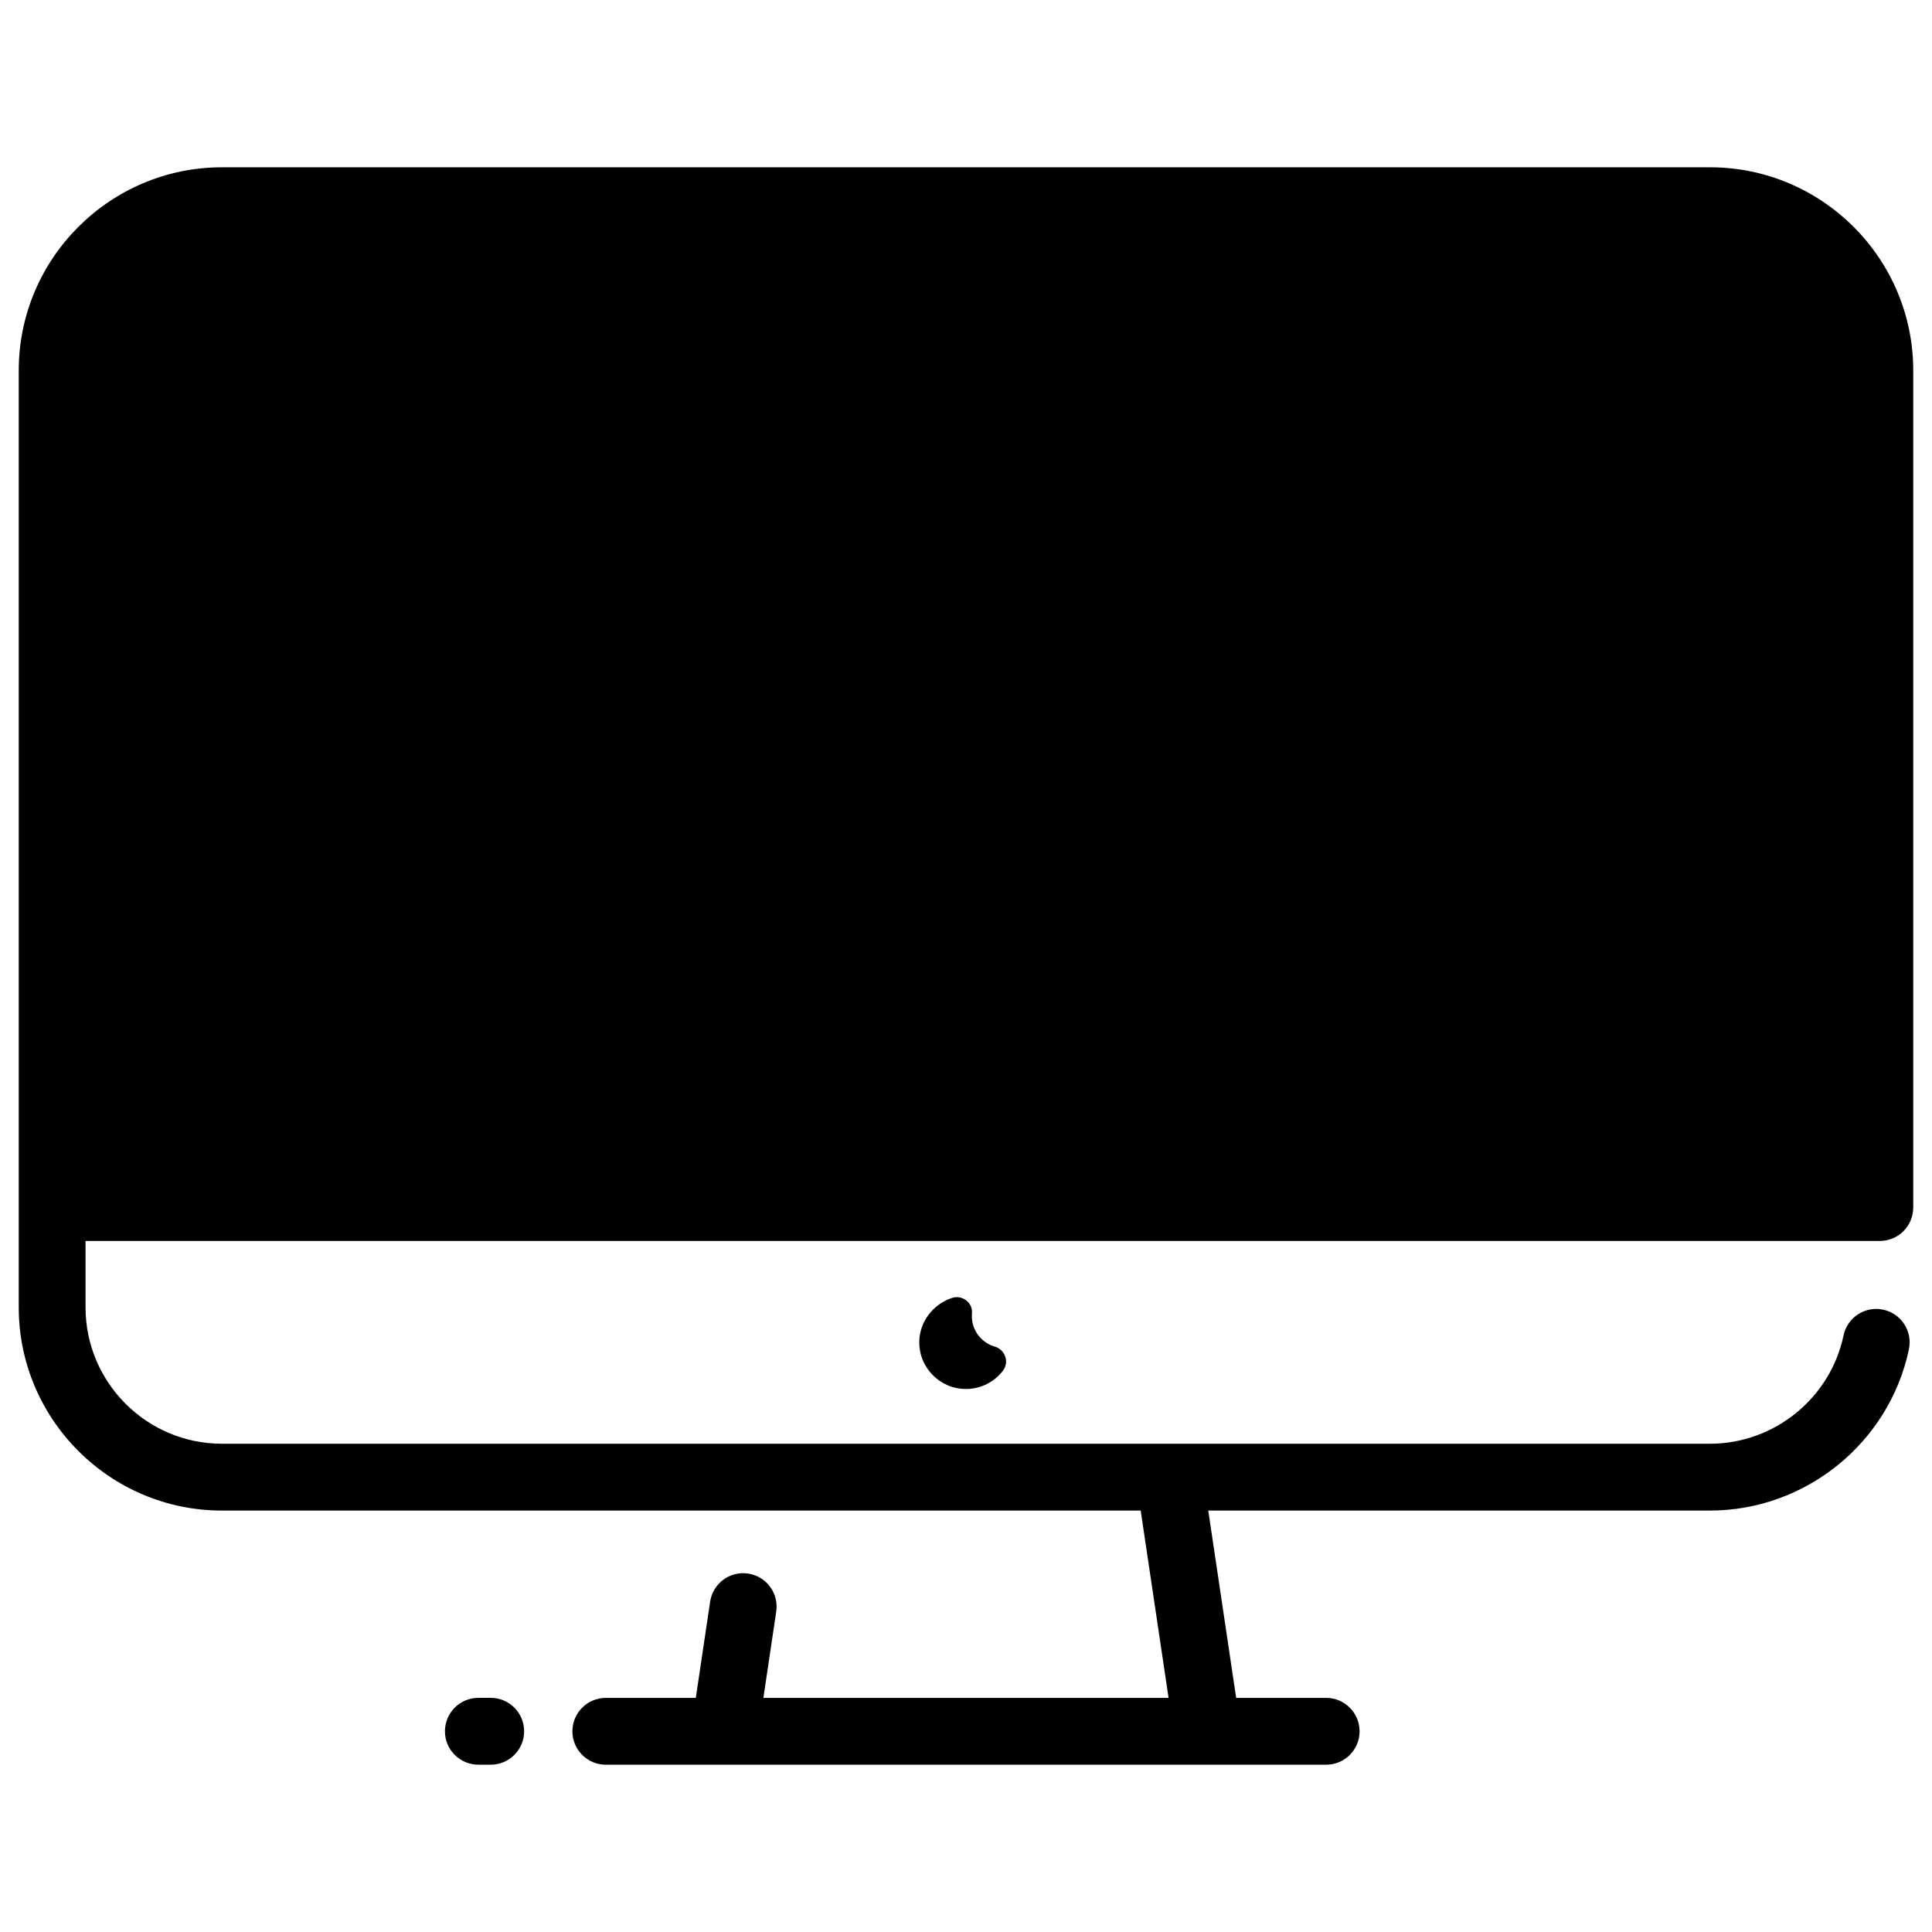 <?xml version="1.0" encoding="UTF-8"?>
<!-- Uploaded to: ICON Repo, www.svgrepo.com, Generator: ICON Repo Mixer Tools -->
<svg width="800px" height="800px" version="1.1" viewBox="144 144 512 512" xmlns="http://www.w3.org/2000/svg">
 <defs>
  <clipPath id="a">
   <path d="m148.09 188h503.81v424h-503.81z"/>
  </clipPath>
 </defs>
 <g clip-path="url(#a)">
  <path d="m651.03 464.01v-221.81c0-29.703-24.164-53.867-53.867-53.867h-394.33c-29.703 0-53.867 24.164-53.867 53.867v248.25c0 29.703 24.164 53.867 53.867 53.867h243.46l7.391 49.641h-107.38l3.406-22.887c0.719-4.836-2.617-9.344-7.457-10.062-4.836-0.723-9.344 2.617-10.062 7.457l-3.797 25.492h-23.848c-4.891 0-8.855 3.965-8.855 8.855s3.965 8.855 8.855 8.855h190.9c4.891 0 8.855-3.965 8.855-8.855s-3.965-8.855-8.855-8.855h-23.852l-7.391-49.641h132.96c25.352 0 47.523-17.984 52.723-42.762 1.004-4.789-2.062-9.48-6.852-10.484-4.789-1.008-9.48 2.062-10.484 6.848-3.484 16.621-18.367 28.688-35.387 28.688h-394.34c-19.938 0-36.156-16.219-36.156-36.156v-17.582h475.5c4.891 0 8.855-3.965 8.855-8.855z"/>
 </g>
 <path d="m274.05 593.95h-3.281c-4.891 0-8.855 3.965-8.855 8.855s3.965 8.855 8.855 8.855h3.281c4.891 0 8.855-3.965 8.855-8.855s-3.965-8.855-8.855-8.855z"/>
 <path d="m396.34 487.95c-0.098 0.031-0.195 0.062-0.293 0.098-4.777 1.688-8.219 6.121-8.418 11.184-0.277 7.055 5.363 12.863 12.355 12.863 4 0 7.551-1.898 9.809-4.844 1.77-2.305 0.562-5.602-2.231-6.414-0.031-0.008-0.059-0.02-0.09-0.027-3.012-0.914-5.309-3.527-5.809-6.637-0.113-0.723-0.137-1.43-0.078-2.113 0.258-2.809-2.566-4.984-5.246-4.109z"/>
</svg>